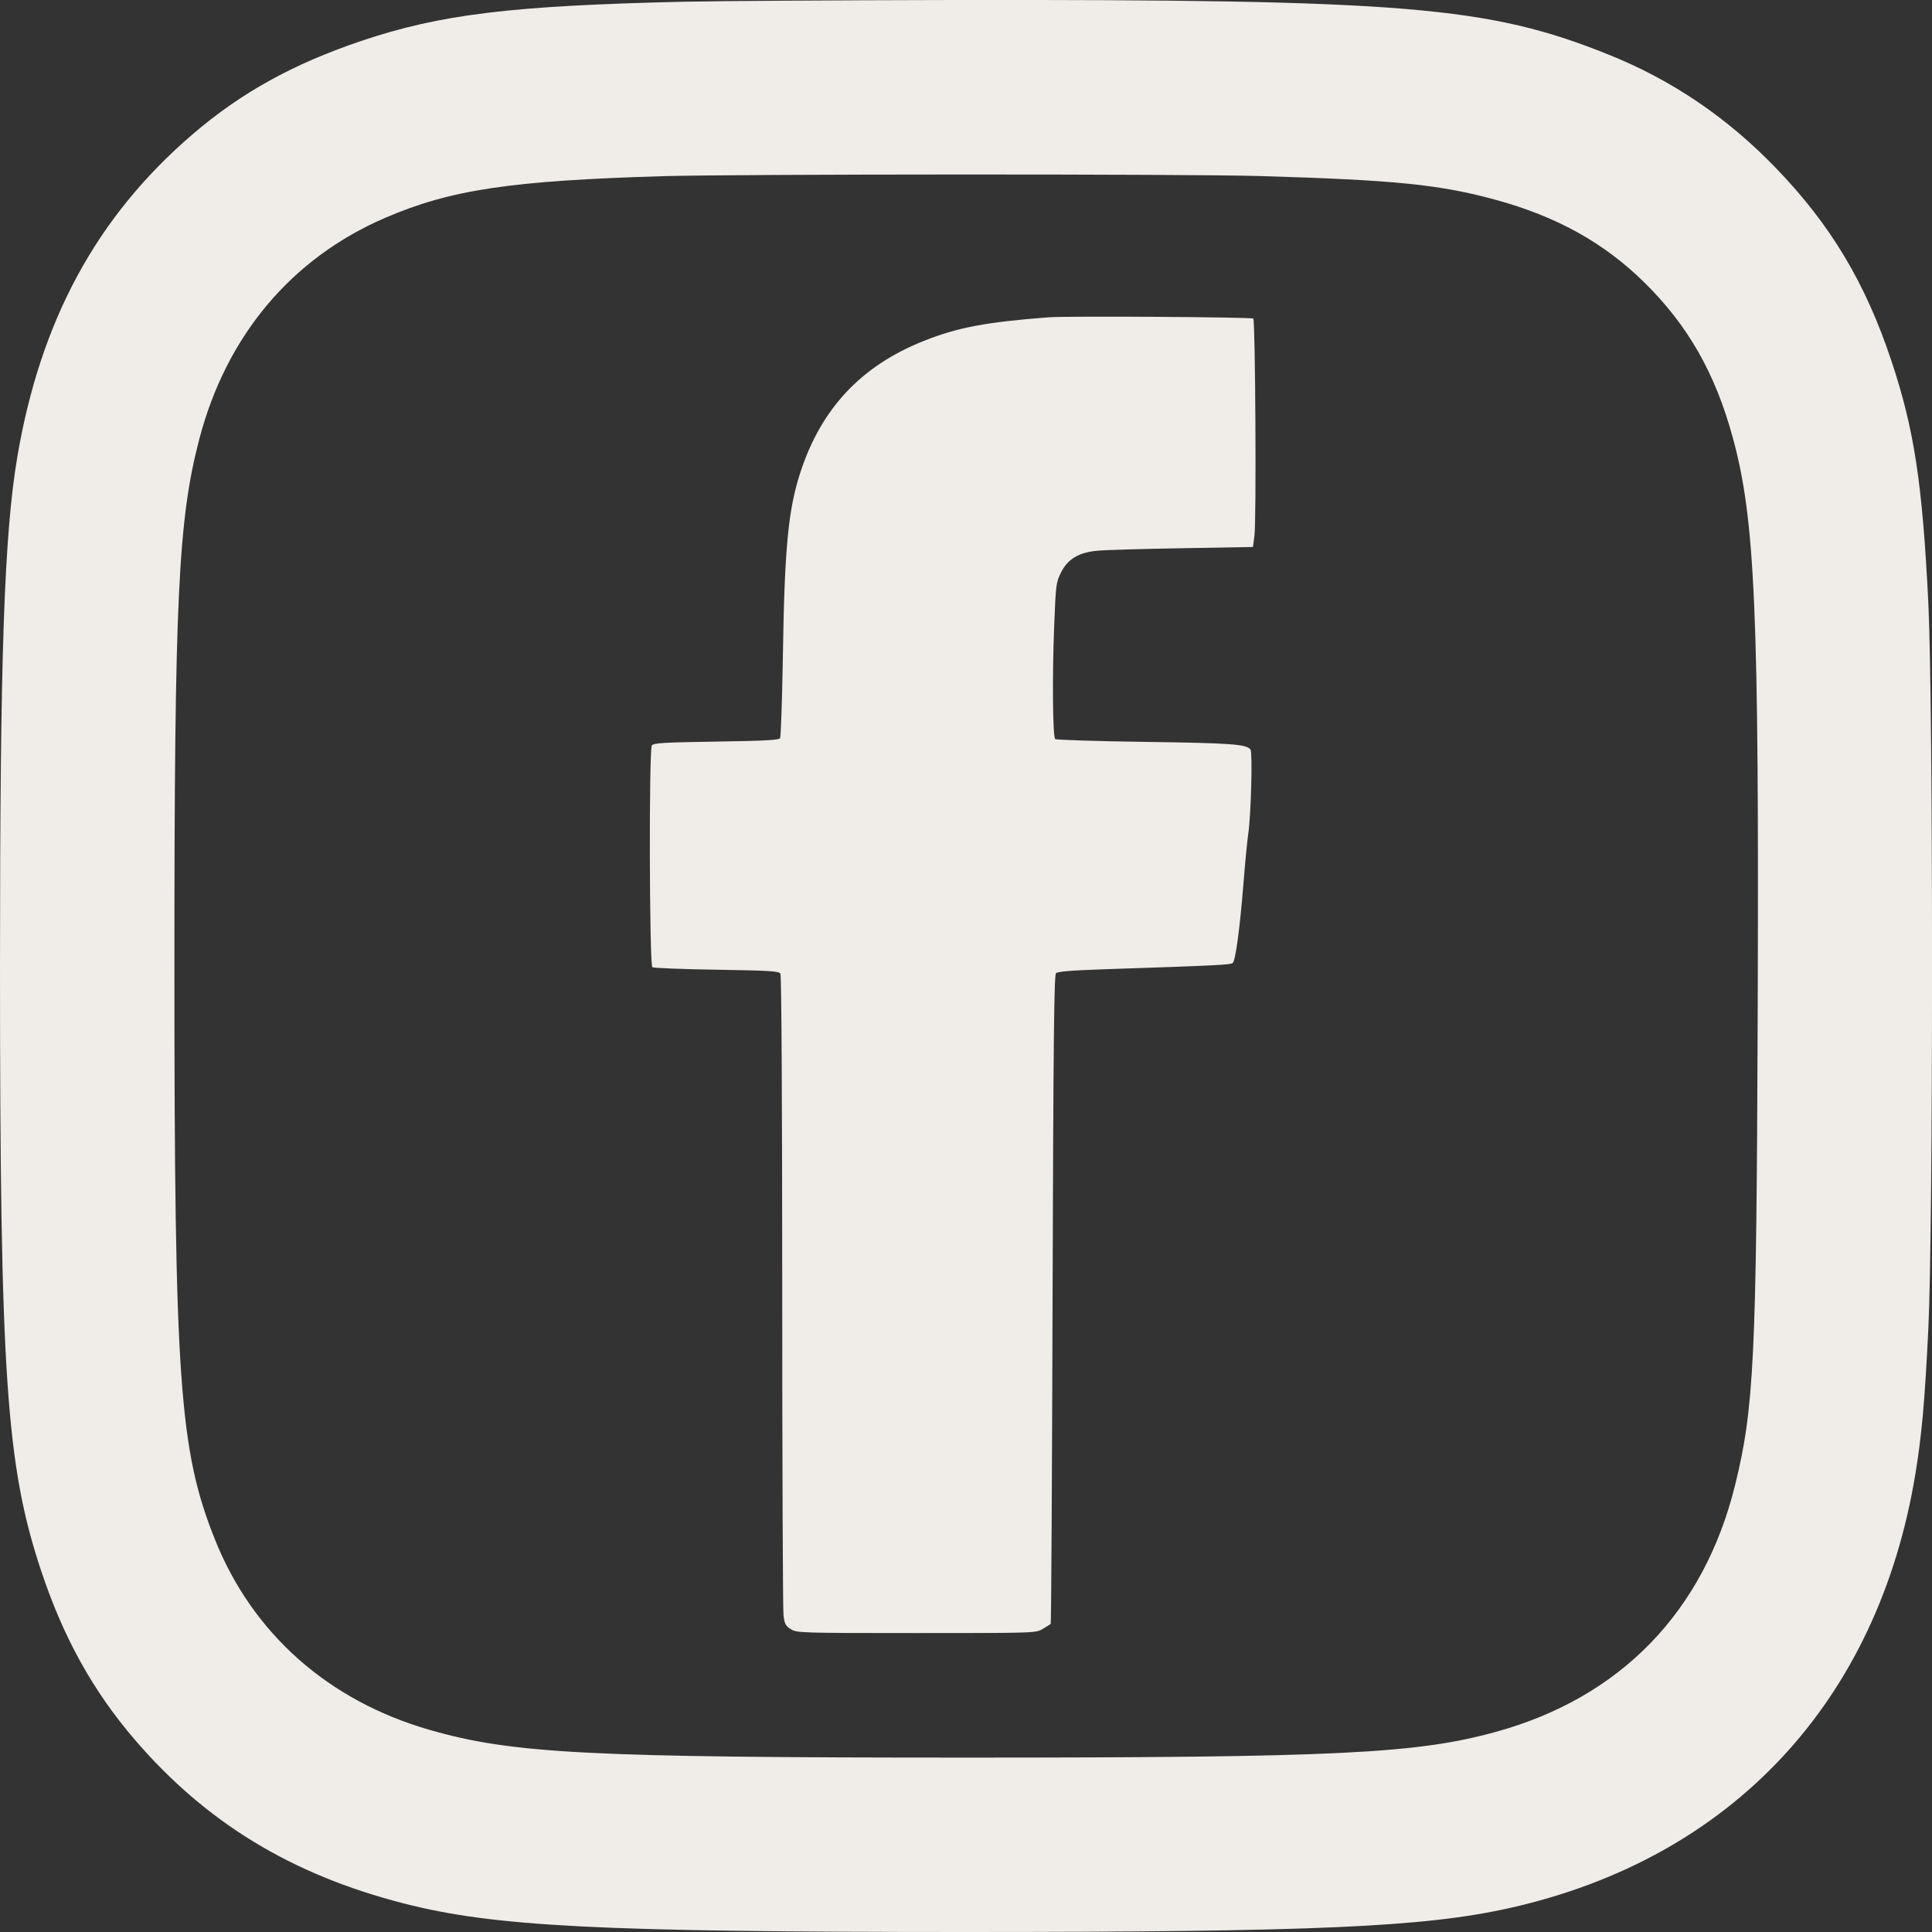 <?xml version="1.0" encoding="UTF-8"?> <svg xmlns="http://www.w3.org/2000/svg" width="26" height="26" viewBox="0 0 26 26" fill="none"><rect x="0" y="0" width="26" height="26" fill="#333333" stroke="none"/><path fill-rule="evenodd" clip-rule="evenodd" d="M9.211 0.023C6.879 0.076 5.927 0.192 4.858 0.552C3.939 0.863 3.247 1.246 2.592 1.807C1.303 2.913 0.545 4.309 0.233 6.149C0.056 7.197 0 8.835 0 12.998C0 18.506 0.083 19.726 0.554 21.14C0.853 22.039 1.251 22.756 1.814 23.412C2.77 24.526 3.921 25.227 5.427 25.614C6.65 25.928 8.057 26 12.991 26C17.677 26 19.165 25.935 20.313 25.678C23.306 25.009 25.279 22.894 25.779 19.82C25.863 19.305 25.904 18.843 25.951 17.875C26.017 16.518 26.017 9.479 25.951 8.122C25.872 6.51 25.761 5.777 25.454 4.857C25.104 3.805 24.637 3.026 23.899 2.261C23.24 1.578 22.498 1.076 21.643 0.733C20.025 0.084 18.914 -0.008 12.811 0C11.292 0.003 9.672 0.013 9.211 0.023ZM16.952 2.369C18.78 2.423 19.376 2.483 20.132 2.69C20.956 2.916 21.588 3.269 22.133 3.805C22.715 4.38 23.08 5.018 23.316 5.878C23.621 6.988 23.674 8.202 23.654 13.708C23.638 18.279 23.605 18.952 23.349 19.99C22.928 21.692 21.806 22.847 20.126 23.308C19.062 23.601 17.979 23.653 13.004 23.653C7.921 23.653 6.892 23.6 5.782 23.28C4.418 22.888 3.399 21.984 2.893 20.719C2.413 19.516 2.347 18.592 2.347 12.998C2.347 8.057 2.398 6.992 2.683 5.906C3.048 4.515 3.925 3.473 5.185 2.931C6.063 2.553 6.87 2.432 8.914 2.371C9.912 2.342 15.956 2.34 16.952 2.369ZM14.114 4.27C13.271 4.334 12.884 4.407 12.427 4.59C11.59 4.924 11.053 5.496 10.772 6.354C10.608 6.855 10.558 7.371 10.536 8.811C10.526 9.41 10.509 9.915 10.498 9.934C10.482 9.96 10.287 9.97 9.637 9.98C8.927 9.991 8.792 9.999 8.772 10.032C8.732 10.095 8.739 12.99 8.779 13.016C8.796 13.028 9.186 13.043 9.644 13.05C10.347 13.061 10.481 13.069 10.502 13.102C10.517 13.126 10.526 14.755 10.527 17.372C10.527 19.699 10.535 21.664 10.544 21.738C10.558 21.855 10.572 21.881 10.643 21.925C10.724 21.975 10.773 21.977 12.333 21.977C13.937 21.977 13.94 21.977 14.033 21.921C14.085 21.89 14.133 21.86 14.14 21.854C14.147 21.848 14.158 19.883 14.165 17.487C14.176 14.018 14.185 13.123 14.211 13.097C14.234 13.074 14.42 13.059 14.856 13.044C16.394 12.993 16.564 12.984 16.59 12.959C16.628 12.92 16.685 12.498 16.733 11.902C16.755 11.618 16.785 11.311 16.799 11.218C16.835 10.977 16.858 10.129 16.829 10.088C16.778 10.015 16.575 10 15.413 9.984C14.757 9.975 14.212 9.957 14.2 9.946C14.167 9.913 14.16 9.109 14.186 8.439C14.209 7.86 14.212 7.836 14.281 7.7C14.37 7.524 14.516 7.436 14.76 7.412C14.852 7.402 15.362 7.387 15.894 7.378L16.862 7.361L16.882 7.207C16.909 7.003 16.894 4.315 16.866 4.287C16.846 4.267 14.359 4.251 14.114 4.27Z" fill="#F0ECE8"></path></svg> 